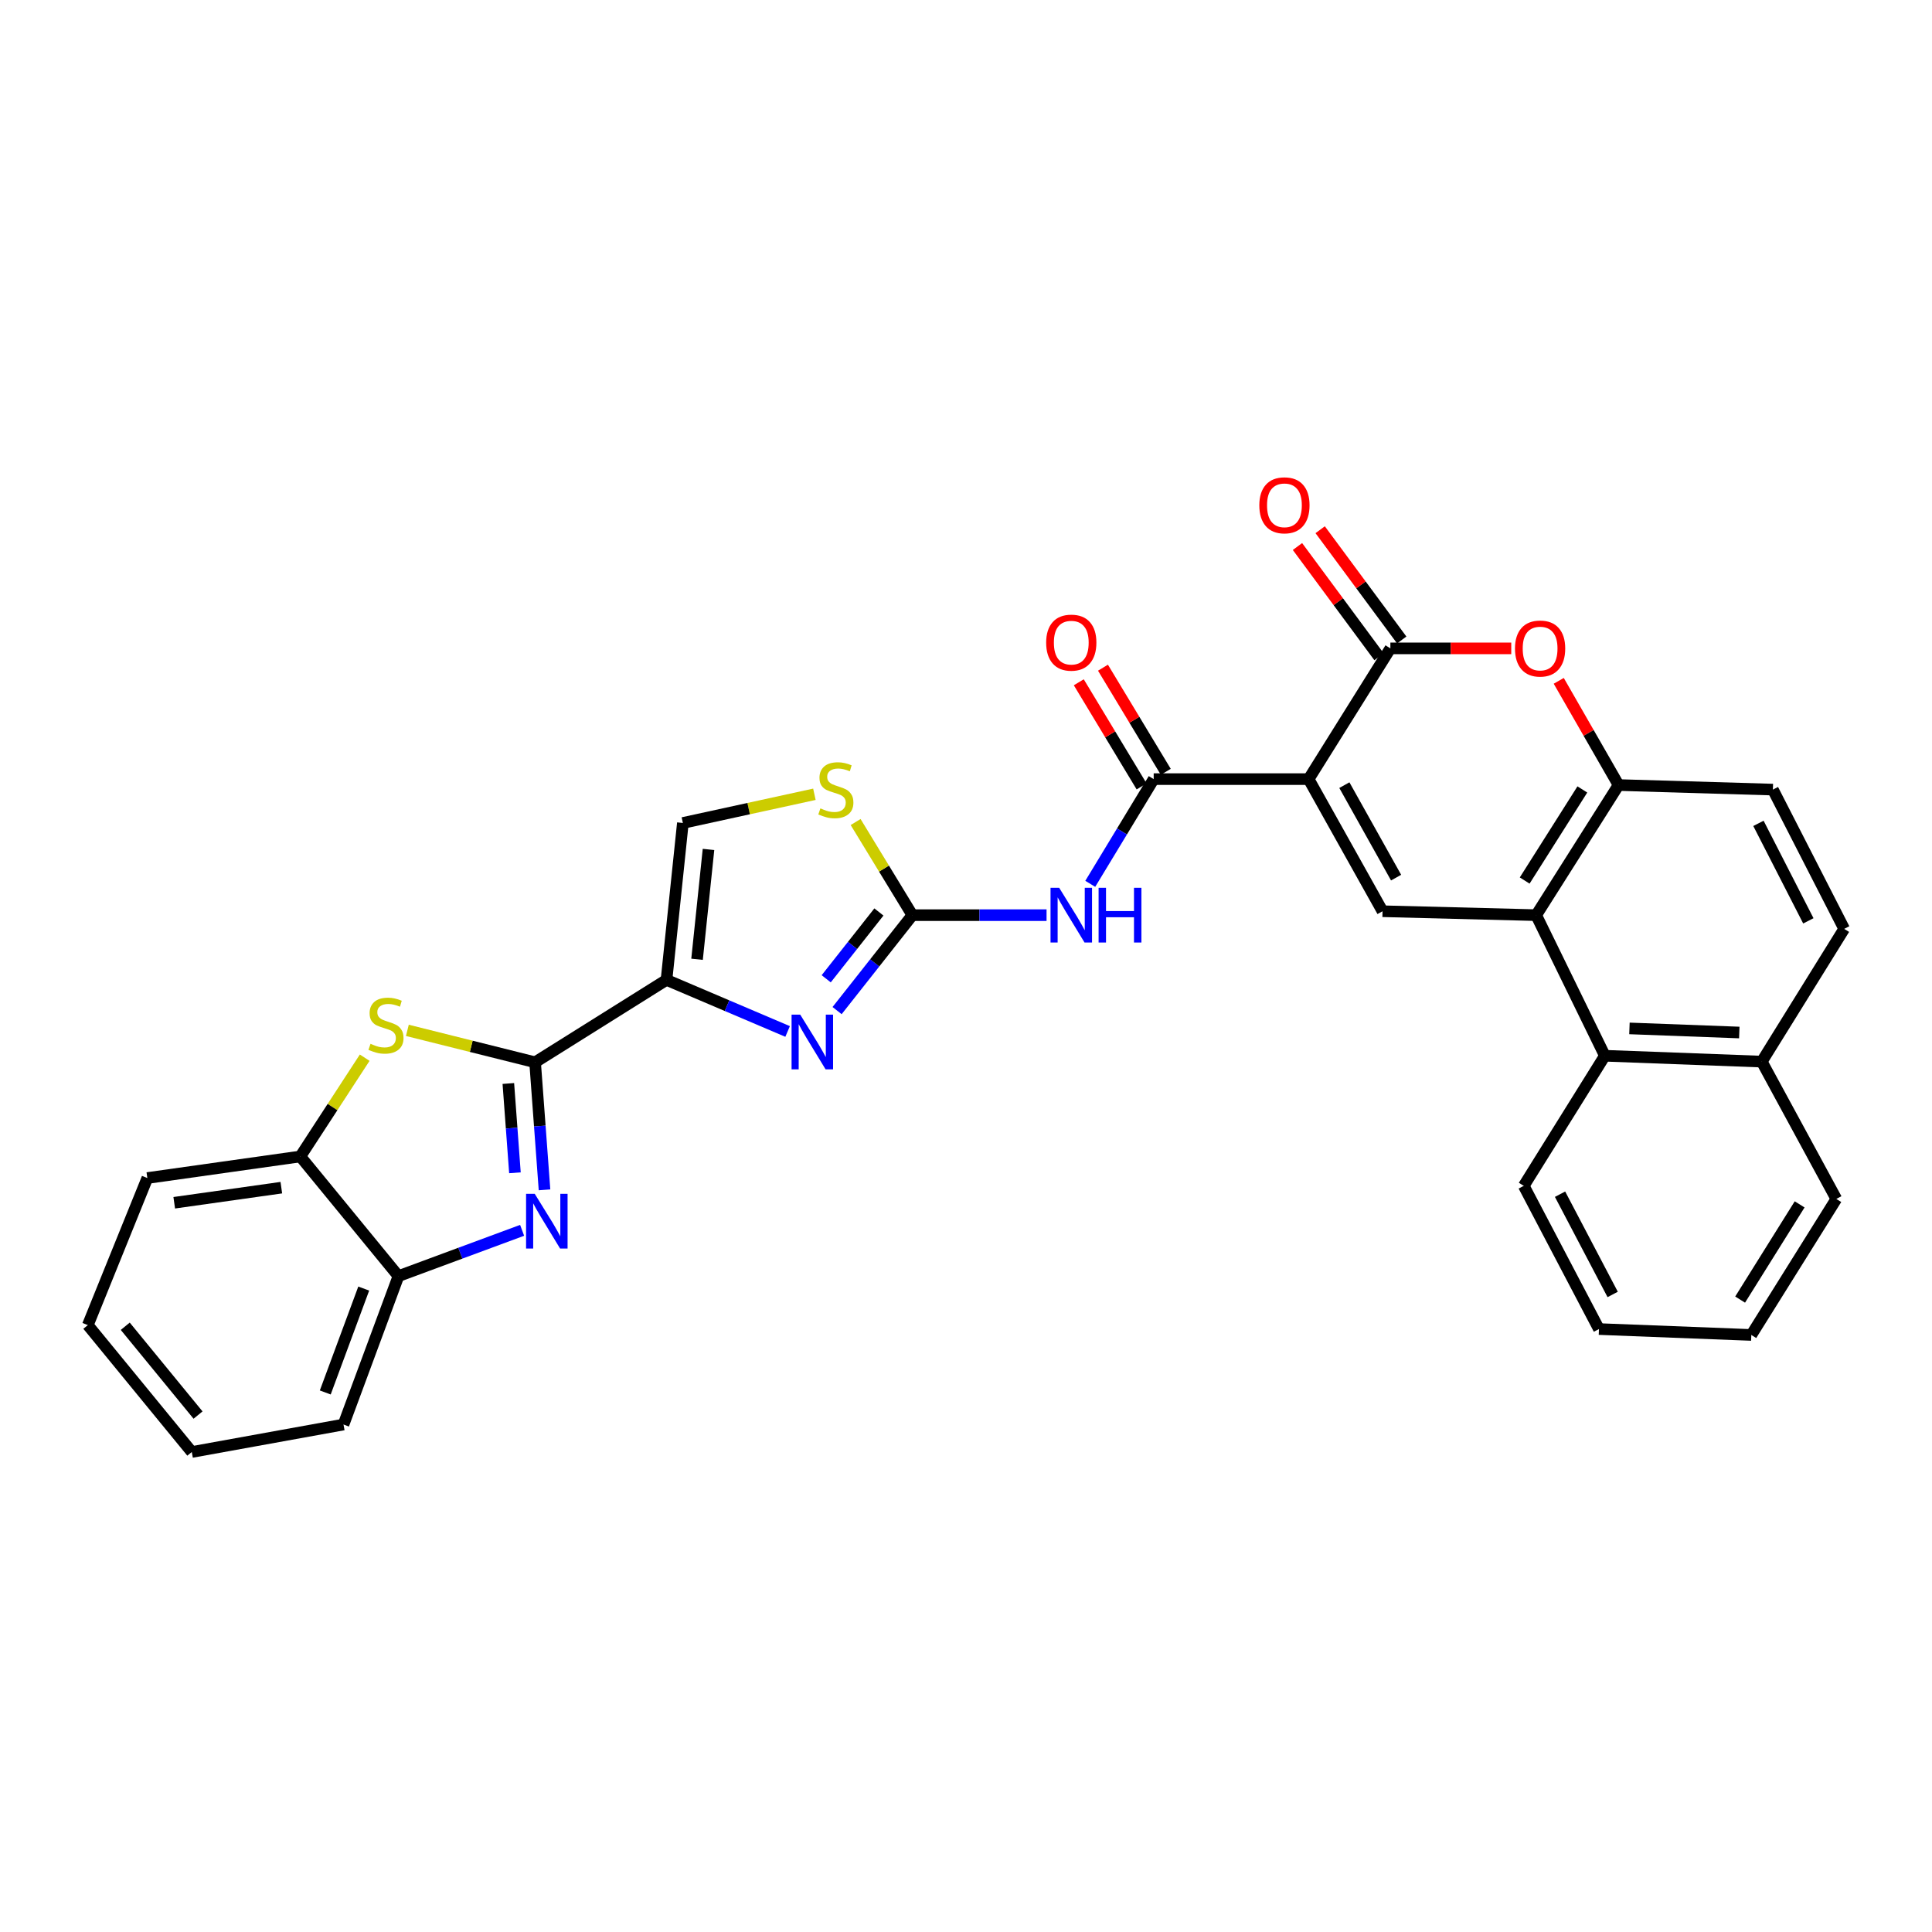 <?xml version='1.0' encoding='iso-8859-1'?>
<svg version='1.1' baseProfile='full'
              xmlns='http://www.w3.org/2000/svg'
                      xmlns:rdkit='http://www.rdkit.org/xml'
                      xmlns:xlink='http://www.w3.org/1999/xlink'
                  xml:space='preserve'
width='1000px' height='1000px' viewBox='0 0 1000 1000'>
<!-- END OF HEADER -->
<rect style='opacity:1.0;fill:#FFFFFF;stroke:none' width='1000' height='1000' x='0' y='0'> </rect>
<path class='bond-2' d='M 677.342,403.269 L 719.659,335.599' style='fill:none;fill-rule:evenodd;stroke:#000000;stroke-width:6px;stroke-linecap:butt;stroke-linejoin:miter;stroke-opacity:1' />
<path class='bond-6' d='M 677.342,403.269 L 597.149,403.269' style='fill:none;fill-rule:evenodd;stroke:#000000;stroke-width:6px;stroke-linecap:butt;stroke-linejoin:miter;stroke-opacity:1' />
<path class='bond-7' d='M 677.342,403.269 L 715.599,471.655' style='fill:none;fill-rule:evenodd;stroke:#000000;stroke-width:6px;stroke-linecap:butt;stroke-linejoin:miter;stroke-opacity:1' />
<path class='bond-7' d='M 695.837,406.391 L 722.617,454.26' style='fill:none;fill-rule:evenodd;stroke:#000000;stroke-width:6px;stroke-linecap:butt;stroke-linejoin:miter;stroke-opacity:1' />
<path class='bond-0' d='M 276.962,549.834 L 344.982,507.191' style='fill:none;fill-rule:evenodd;stroke:#000000;stroke-width:6px;stroke-linecap:butt;stroke-linejoin:miter;stroke-opacity:1' />
<path class='bond-4' d='M 276.962,549.834 L 279.4,582.846' style='fill:none;fill-rule:evenodd;stroke:#000000;stroke-width:6px;stroke-linecap:butt;stroke-linejoin:miter;stroke-opacity:1' />
<path class='bond-4' d='M 279.4,582.846 L 281.839,615.859' style='fill:none;fill-rule:evenodd;stroke:#0000FF;stroke-width:6px;stroke-linecap:butt;stroke-linejoin:miter;stroke-opacity:1' />
<path class='bond-4' d='M 263.116,560.814 L 264.823,583.923' style='fill:none;fill-rule:evenodd;stroke:#000000;stroke-width:6px;stroke-linecap:butt;stroke-linejoin:miter;stroke-opacity:1' />
<path class='bond-4' d='M 264.823,583.923 L 266.529,607.032' style='fill:none;fill-rule:evenodd;stroke:#0000FF;stroke-width:6px;stroke-linecap:butt;stroke-linejoin:miter;stroke-opacity:1' />
<path class='bond-9' d='M 276.962,549.834 L 243.907,541.573' style='fill:none;fill-rule:evenodd;stroke:#000000;stroke-width:6px;stroke-linecap:butt;stroke-linejoin:miter;stroke-opacity:1' />
<path class='bond-9' d='M 243.907,541.573 L 210.851,533.313' style='fill:none;fill-rule:evenodd;stroke:#CCCC00;stroke-width:6px;stroke-linecap:butt;stroke-linejoin:miter;stroke-opacity:1' />
<path class='bond-1' d='M 344.982,507.191 L 376.324,520.539' style='fill:none;fill-rule:evenodd;stroke:#000000;stroke-width:6px;stroke-linecap:butt;stroke-linejoin:miter;stroke-opacity:1' />
<path class='bond-1' d='M 376.324,520.539 L 407.666,533.886' style='fill:none;fill-rule:evenodd;stroke:#0000FF;stroke-width:6px;stroke-linecap:butt;stroke-linejoin:miter;stroke-opacity:1' />
<path class='bond-33' d='M 344.982,507.191 L 353.452,425.967' style='fill:none;fill-rule:evenodd;stroke:#000000;stroke-width:6px;stroke-linecap:butt;stroke-linejoin:miter;stroke-opacity:1' />
<path class='bond-33' d='M 360.791,496.524 L 366.72,439.667' style='fill:none;fill-rule:evenodd;stroke:#000000;stroke-width:6px;stroke-linecap:butt;stroke-linejoin:miter;stroke-opacity:1' />
<path class='bond-11' d='M 719.659,335.599 L 750.939,335.599' style='fill:none;fill-rule:evenodd;stroke:#000000;stroke-width:6px;stroke-linecap:butt;stroke-linejoin:miter;stroke-opacity:1' />
<path class='bond-11' d='M 750.939,335.599 L 782.219,335.599' style='fill:none;fill-rule:evenodd;stroke:#FF0000;stroke-width:6px;stroke-linecap:butt;stroke-linejoin:miter;stroke-opacity:1' />
<path class='bond-18' d='M 725.535,331.252 L 704.427,302.718' style='fill:none;fill-rule:evenodd;stroke:#000000;stroke-width:6px;stroke-linecap:butt;stroke-linejoin:miter;stroke-opacity:1' />
<path class='bond-18' d='M 704.427,302.718 L 683.319,274.183' style='fill:none;fill-rule:evenodd;stroke:#FF0000;stroke-width:6px;stroke-linecap:butt;stroke-linejoin:miter;stroke-opacity:1' />
<path class='bond-18' d='M 713.784,339.945 L 692.676,311.411' style='fill:none;fill-rule:evenodd;stroke:#000000;stroke-width:6px;stroke-linecap:butt;stroke-linejoin:miter;stroke-opacity:1' />
<path class='bond-18' d='M 692.676,311.411 L 671.568,282.876' style='fill:none;fill-rule:evenodd;stroke:#FF0000;stroke-width:6px;stroke-linecap:butt;stroke-linejoin:miter;stroke-opacity:1' />
<path class='bond-3' d='M 433.276,523.083 L 452.759,498.384' style='fill:none;fill-rule:evenodd;stroke:#0000FF;stroke-width:6px;stroke-linecap:butt;stroke-linejoin:miter;stroke-opacity:1' />
<path class='bond-3' d='M 452.759,498.384 L 472.243,473.685' style='fill:none;fill-rule:evenodd;stroke:#000000;stroke-width:6px;stroke-linecap:butt;stroke-linejoin:miter;stroke-opacity:1' />
<path class='bond-3' d='M 427.644,506.62 L 441.283,489.331' style='fill:none;fill-rule:evenodd;stroke:#0000FF;stroke-width:6px;stroke-linecap:butt;stroke-linejoin:miter;stroke-opacity:1' />
<path class='bond-3' d='M 441.283,489.331 L 454.922,472.041' style='fill:none;fill-rule:evenodd;stroke:#000000;stroke-width:6px;stroke-linecap:butt;stroke-linejoin:miter;stroke-opacity:1' />
<path class='bond-15' d='M 270.249,636.815 L 238.244,648.663' style='fill:none;fill-rule:evenodd;stroke:#0000FF;stroke-width:6px;stroke-linecap:butt;stroke-linejoin:miter;stroke-opacity:1' />
<path class='bond-15' d='M 238.244,648.663 L 206.238,660.512' style='fill:none;fill-rule:evenodd;stroke:#000000;stroke-width:6px;stroke-linecap:butt;stroke-linejoin:miter;stroke-opacity:1' />
<path class='bond-5' d='M 472.243,473.685 L 506.969,473.685' style='fill:none;fill-rule:evenodd;stroke:#000000;stroke-width:6px;stroke-linecap:butt;stroke-linejoin:miter;stroke-opacity:1' />
<path class='bond-5' d='M 506.969,473.685 L 541.694,473.685' style='fill:none;fill-rule:evenodd;stroke:#0000FF;stroke-width:6px;stroke-linecap:butt;stroke-linejoin:miter;stroke-opacity:1' />
<path class='bond-13' d='M 472.243,473.685 L 457.554,449.581' style='fill:none;fill-rule:evenodd;stroke:#000000;stroke-width:6px;stroke-linecap:butt;stroke-linejoin:miter;stroke-opacity:1' />
<path class='bond-13' d='M 457.554,449.581 L 442.865,425.477' style='fill:none;fill-rule:evenodd;stroke:#CCCC00;stroke-width:6px;stroke-linecap:butt;stroke-linejoin:miter;stroke-opacity:1' />
<path class='bond-8' d='M 597.149,403.269 L 580.732,430.368' style='fill:none;fill-rule:evenodd;stroke:#000000;stroke-width:6px;stroke-linecap:butt;stroke-linejoin:miter;stroke-opacity:1' />
<path class='bond-8' d='M 580.732,430.368 L 564.316,457.467' style='fill:none;fill-rule:evenodd;stroke:#0000FF;stroke-width:6px;stroke-linecap:butt;stroke-linejoin:miter;stroke-opacity:1' />
<path class='bond-19' d='M 603.408,399.495 L 587.152,372.545' style='fill:none;fill-rule:evenodd;stroke:#000000;stroke-width:6px;stroke-linecap:butt;stroke-linejoin:miter;stroke-opacity:1' />
<path class='bond-19' d='M 587.152,372.545 L 570.897,345.595' style='fill:none;fill-rule:evenodd;stroke:#FF0000;stroke-width:6px;stroke-linecap:butt;stroke-linejoin:miter;stroke-opacity:1' />
<path class='bond-19' d='M 590.891,407.044 L 574.636,380.095' style='fill:none;fill-rule:evenodd;stroke:#000000;stroke-width:6px;stroke-linecap:butt;stroke-linejoin:miter;stroke-opacity:1' />
<path class='bond-19' d='M 574.636,380.095 L 558.38,353.145' style='fill:none;fill-rule:evenodd;stroke:#FF0000;stroke-width:6px;stroke-linecap:butt;stroke-linejoin:miter;stroke-opacity:1' />
<path class='bond-10' d='M 715.599,471.655 L 795.126,473.685' style='fill:none;fill-rule:evenodd;stroke:#000000;stroke-width:6px;stroke-linecap:butt;stroke-linejoin:miter;stroke-opacity:1' />
<path class='bond-16' d='M 188.764,547.457 L 172.107,573.02' style='fill:none;fill-rule:evenodd;stroke:#CCCC00;stroke-width:6px;stroke-linecap:butt;stroke-linejoin:miter;stroke-opacity:1' />
<path class='bond-16' d='M 172.107,573.02 L 155.451,598.583' style='fill:none;fill-rule:evenodd;stroke:#000000;stroke-width:6px;stroke-linecap:butt;stroke-linejoin:miter;stroke-opacity:1' />
<path class='bond-12' d='M 795.126,473.685 L 837.768,406.339' style='fill:none;fill-rule:evenodd;stroke:#000000;stroke-width:6px;stroke-linecap:butt;stroke-linejoin:miter;stroke-opacity:1' />
<path class='bond-12' d='M 789.172,455.763 L 819.022,408.621' style='fill:none;fill-rule:evenodd;stroke:#000000;stroke-width:6px;stroke-linecap:butt;stroke-linejoin:miter;stroke-opacity:1' />
<path class='bond-17' d='M 795.126,473.685 L 830.671,546.455' style='fill:none;fill-rule:evenodd;stroke:#000000;stroke-width:6px;stroke-linecap:butt;stroke-linejoin:miter;stroke-opacity:1' />
<path class='bond-31' d='M 806.801,352.398 L 822.285,379.369' style='fill:none;fill-rule:evenodd;stroke:#FF0000;stroke-width:6px;stroke-linecap:butt;stroke-linejoin:miter;stroke-opacity:1' />
<path class='bond-31' d='M 822.285,379.369 L 837.768,406.339' style='fill:none;fill-rule:evenodd;stroke:#000000;stroke-width:6px;stroke-linecap:butt;stroke-linejoin:miter;stroke-opacity:1' />
<path class='bond-20' d='M 837.768,406.339 L 917.645,408.694' style='fill:none;fill-rule:evenodd;stroke:#000000;stroke-width:6px;stroke-linecap:butt;stroke-linejoin:miter;stroke-opacity:1' />
<path class='bond-14' d='M 421.532,411.117 L 387.492,418.542' style='fill:none;fill-rule:evenodd;stroke:#CCCC00;stroke-width:6px;stroke-linecap:butt;stroke-linejoin:miter;stroke-opacity:1' />
<path class='bond-14' d='M 387.492,418.542 L 353.452,425.967' style='fill:none;fill-rule:evenodd;stroke:#000000;stroke-width:6px;stroke-linecap:butt;stroke-linejoin:miter;stroke-opacity:1' />
<path class='bond-24' d='M 206.238,660.512 L 177.799,737.335' style='fill:none;fill-rule:evenodd;stroke:#000000;stroke-width:6px;stroke-linecap:butt;stroke-linejoin:miter;stroke-opacity:1' />
<path class='bond-24' d='M 188.264,666.961 L 168.357,720.737' style='fill:none;fill-rule:evenodd;stroke:#000000;stroke-width:6px;stroke-linecap:butt;stroke-linejoin:miter;stroke-opacity:1' />
<path class='bond-35' d='M 206.238,660.512 L 155.451,598.583' style='fill:none;fill-rule:evenodd;stroke:#000000;stroke-width:6px;stroke-linecap:butt;stroke-linejoin:miter;stroke-opacity:1' />
<path class='bond-25' d='M 155.451,598.583 L 76.265,609.749' style='fill:none;fill-rule:evenodd;stroke:#000000;stroke-width:6px;stroke-linecap:butt;stroke-linejoin:miter;stroke-opacity:1' />
<path class='bond-25' d='M 145.614,614.732 L 90.184,622.548' style='fill:none;fill-rule:evenodd;stroke:#000000;stroke-width:6px;stroke-linecap:butt;stroke-linejoin:miter;stroke-opacity:1' />
<path class='bond-21' d='M 830.671,546.455 L 911.887,549.492' style='fill:none;fill-rule:evenodd;stroke:#000000;stroke-width:6px;stroke-linecap:butt;stroke-linejoin:miter;stroke-opacity:1' />
<path class='bond-21' d='M 843.399,532.304 L 900.251,534.43' style='fill:none;fill-rule:evenodd;stroke:#000000;stroke-width:6px;stroke-linecap:butt;stroke-linejoin:miter;stroke-opacity:1' />
<path class='bond-23' d='M 830.671,546.455 L 788.694,613.793' style='fill:none;fill-rule:evenodd;stroke:#000000;stroke-width:6px;stroke-linecap:butt;stroke-linejoin:miter;stroke-opacity:1' />
<path class='bond-32' d='M 917.645,408.694 L 954.545,480.782' style='fill:none;fill-rule:evenodd;stroke:#000000;stroke-width:6px;stroke-linecap:butt;stroke-linejoin:miter;stroke-opacity:1' />
<path class='bond-32' d='M 910.168,426.168 L 935.999,476.63' style='fill:none;fill-rule:evenodd;stroke:#000000;stroke-width:6px;stroke-linecap:butt;stroke-linejoin:miter;stroke-opacity:1' />
<path class='bond-22' d='M 911.887,549.492 L 954.545,480.782' style='fill:none;fill-rule:evenodd;stroke:#000000;stroke-width:6px;stroke-linecap:butt;stroke-linejoin:miter;stroke-opacity:1' />
<path class='bond-26' d='M 911.887,549.492 L 950.485,620.574' style='fill:none;fill-rule:evenodd;stroke:#000000;stroke-width:6px;stroke-linecap:butt;stroke-linejoin:miter;stroke-opacity:1' />
<path class='bond-27' d='M 788.694,613.793 L 827.617,687.92' style='fill:none;fill-rule:evenodd;stroke:#000000;stroke-width:6px;stroke-linecap:butt;stroke-linejoin:miter;stroke-opacity:1' />
<path class='bond-27' d='M 807.475,618.116 L 834.721,670.005' style='fill:none;fill-rule:evenodd;stroke:#000000;stroke-width:6px;stroke-linecap:butt;stroke-linejoin:miter;stroke-opacity:1' />
<path class='bond-28' d='M 177.799,737.335 L 99.271,751.554' style='fill:none;fill-rule:evenodd;stroke:#000000;stroke-width:6px;stroke-linecap:butt;stroke-linejoin:miter;stroke-opacity:1' />
<path class='bond-29' d='M 76.265,609.749 L 45.455,685.881' style='fill:none;fill-rule:evenodd;stroke:#000000;stroke-width:6px;stroke-linecap:butt;stroke-linejoin:miter;stroke-opacity:1' />
<path class='bond-34' d='M 950.485,620.574 L 906.478,690.973' style='fill:none;fill-rule:evenodd;stroke:#000000;stroke-width:6px;stroke-linecap:butt;stroke-linejoin:miter;stroke-opacity:1' />
<path class='bond-34' d='M 931.489,623.386 L 900.684,672.665' style='fill:none;fill-rule:evenodd;stroke:#000000;stroke-width:6px;stroke-linecap:butt;stroke-linejoin:miter;stroke-opacity:1' />
<path class='bond-30' d='M 827.617,687.92 L 906.478,690.973' style='fill:none;fill-rule:evenodd;stroke:#000000;stroke-width:6px;stroke-linecap:butt;stroke-linejoin:miter;stroke-opacity:1' />
<path class='bond-36' d='M 99.271,751.554 L 45.455,685.881' style='fill:none;fill-rule:evenodd;stroke:#000000;stroke-width:6px;stroke-linecap:butt;stroke-linejoin:miter;stroke-opacity:1' />
<path class='bond-36' d='M 102.505,732.438 L 64.833,686.467' style='fill:none;fill-rule:evenodd;stroke:#000000;stroke-width:6px;stroke-linecap:butt;stroke-linejoin:miter;stroke-opacity:1' />
<path  class='atom-4' d='M 414.197 525.173
L 423.477 540.173
Q 424.397 541.653, 425.877 544.333
Q 427.357 547.013, 427.437 547.173
L 427.437 525.173
L 431.197 525.173
L 431.197 553.493
L 427.317 553.493
L 417.357 537.093
Q 416.197 535.173, 414.957 532.973
Q 413.757 530.773, 413.397 530.093
L 413.397 553.493
L 409.717 553.493
L 409.717 525.173
L 414.197 525.173
' fill='#0000FF'/>
<path  class='atom-5' d='M 276.777 617.921
L 286.057 632.921
Q 286.977 634.401, 288.457 637.081
Q 289.937 639.761, 290.017 639.921
L 290.017 617.921
L 293.777 617.921
L 293.777 646.241
L 289.897 646.241
L 279.937 629.841
Q 278.777 627.921, 277.537 625.721
Q 276.337 623.521, 275.977 622.841
L 275.977 646.241
L 272.297 646.241
L 272.297 617.921
L 276.777 617.921
' fill='#0000FF'/>
<path  class='atom-9' d='M 548.231 459.525
L 557.511 474.525
Q 558.431 476.005, 559.911 478.685
Q 561.391 481.365, 561.471 481.525
L 561.471 459.525
L 565.231 459.525
L 565.231 487.845
L 561.351 487.845
L 551.391 471.445
Q 550.231 469.525, 548.991 467.325
Q 547.791 465.125, 547.431 464.445
L 547.431 487.845
L 543.751 487.845
L 543.751 459.525
L 548.231 459.525
' fill='#0000FF'/>
<path  class='atom-9' d='M 568.631 459.525
L 572.471 459.525
L 572.471 471.565
L 586.951 471.565
L 586.951 459.525
L 590.791 459.525
L 590.791 487.845
L 586.951 487.845
L 586.951 474.765
L 572.471 474.765
L 572.471 487.845
L 568.631 487.845
L 568.631 459.525
' fill='#0000FF'/>
<path  class='atom-10' d='M 191.782 540.267
Q 192.102 540.387, 193.422 540.947
Q 194.742 541.507, 196.182 541.867
Q 197.662 542.187, 199.102 542.187
Q 201.782 542.187, 203.342 540.907
Q 204.902 539.587, 204.902 537.307
Q 204.902 535.747, 204.102 534.787
Q 203.342 533.827, 202.142 533.307
Q 200.942 532.787, 198.942 532.187
Q 196.422 531.427, 194.902 530.707
Q 193.422 529.987, 192.342 528.467
Q 191.302 526.947, 191.302 524.387
Q 191.302 520.827, 193.702 518.627
Q 196.142 516.427, 200.942 516.427
Q 204.222 516.427, 207.942 517.987
L 207.022 521.067
Q 203.622 519.667, 201.062 519.667
Q 198.302 519.667, 196.782 520.827
Q 195.262 521.947, 195.302 523.907
Q 195.302 525.427, 196.062 526.347
Q 196.862 527.267, 197.982 527.787
Q 199.142 528.307, 201.062 528.907
Q 203.622 529.707, 205.142 530.507
Q 206.662 531.307, 207.742 532.947
Q 208.862 534.547, 208.862 537.307
Q 208.862 541.227, 206.222 543.347
Q 203.622 545.427, 199.262 545.427
Q 196.742 545.427, 194.822 544.867
Q 192.942 544.347, 190.702 543.427
L 191.782 540.267
' fill='#CCCC00'/>
<path  class='atom-12' d='M 784.156 335.679
Q 784.156 328.879, 787.516 325.079
Q 790.876 321.279, 797.156 321.279
Q 803.436 321.279, 806.796 325.079
Q 810.156 328.879, 810.156 335.679
Q 810.156 342.559, 806.756 346.479
Q 803.356 350.359, 797.156 350.359
Q 790.916 350.359, 787.516 346.479
Q 784.156 342.599, 784.156 335.679
M 797.156 347.159
Q 801.476 347.159, 803.796 344.279
Q 806.156 341.359, 806.156 335.679
Q 806.156 330.119, 803.796 327.319
Q 801.476 324.479, 797.156 324.479
Q 792.836 324.479, 790.476 327.279
Q 788.156 330.079, 788.156 335.679
Q 788.156 341.399, 790.476 344.279
Q 792.836 347.159, 797.156 347.159
' fill='#FF0000'/>
<path  class='atom-14' d='M 424.638 418.414
Q 424.958 418.534, 426.278 419.094
Q 427.598 419.654, 429.038 420.014
Q 430.518 420.334, 431.958 420.334
Q 434.638 420.334, 436.198 419.054
Q 437.758 417.734, 437.758 415.454
Q 437.758 413.894, 436.958 412.934
Q 436.198 411.974, 434.998 411.454
Q 433.798 410.934, 431.798 410.334
Q 429.278 409.574, 427.758 408.854
Q 426.278 408.134, 425.198 406.614
Q 424.158 405.094, 424.158 402.534
Q 424.158 398.974, 426.558 396.774
Q 428.998 394.574, 433.798 394.574
Q 437.078 394.574, 440.798 396.134
L 439.878 399.214
Q 436.478 397.814, 433.918 397.814
Q 431.158 397.814, 429.638 398.974
Q 428.118 400.094, 428.158 402.054
Q 428.158 403.574, 428.918 404.494
Q 429.718 405.414, 430.838 405.934
Q 431.998 406.454, 433.918 407.054
Q 436.478 407.854, 437.998 408.654
Q 439.518 409.454, 440.598 411.094
Q 441.718 412.694, 441.718 415.454
Q 441.718 419.374, 439.078 421.494
Q 436.478 423.574, 432.118 423.574
Q 429.598 423.574, 427.678 423.014
Q 425.798 422.494, 423.558 421.574
L 424.638 418.414
' fill='#CCCC00'/>
<path  class='atom-19' d='M 651.82 261.544
Q 651.82 254.744, 655.18 250.944
Q 658.54 247.144, 664.82 247.144
Q 671.1 247.144, 674.46 250.944
Q 677.82 254.744, 677.82 261.544
Q 677.82 268.424, 674.42 272.344
Q 671.02 276.224, 664.82 276.224
Q 658.58 276.224, 655.18 272.344
Q 651.82 268.464, 651.82 261.544
M 664.82 273.024
Q 669.14 273.024, 671.46 270.144
Q 673.82 267.224, 673.82 261.544
Q 673.82 255.984, 671.46 253.184
Q 669.14 250.344, 664.82 250.344
Q 660.5 250.344, 658.14 253.144
Q 655.82 255.944, 655.82 261.544
Q 655.82 267.264, 658.14 270.144
Q 660.5 273.024, 664.82 273.024
' fill='#FF0000'/>
<path  class='atom-20' d='M 541.491 332.625
Q 541.491 325.825, 544.851 322.025
Q 548.211 318.225, 554.491 318.225
Q 560.771 318.225, 564.131 322.025
Q 567.491 325.825, 567.491 332.625
Q 567.491 339.505, 564.091 343.425
Q 560.691 347.305, 554.491 347.305
Q 548.251 347.305, 544.851 343.425
Q 541.491 339.545, 541.491 332.625
M 554.491 344.105
Q 558.811 344.105, 561.131 341.225
Q 563.491 338.305, 563.491 332.625
Q 563.491 327.065, 561.131 324.265
Q 558.811 321.425, 554.491 321.425
Q 550.171 321.425, 547.811 324.225
Q 545.491 327.025, 545.491 332.625
Q 545.491 338.345, 547.811 341.225
Q 550.171 344.105, 554.491 344.105
' fill='#FF0000'/>
</svg>
